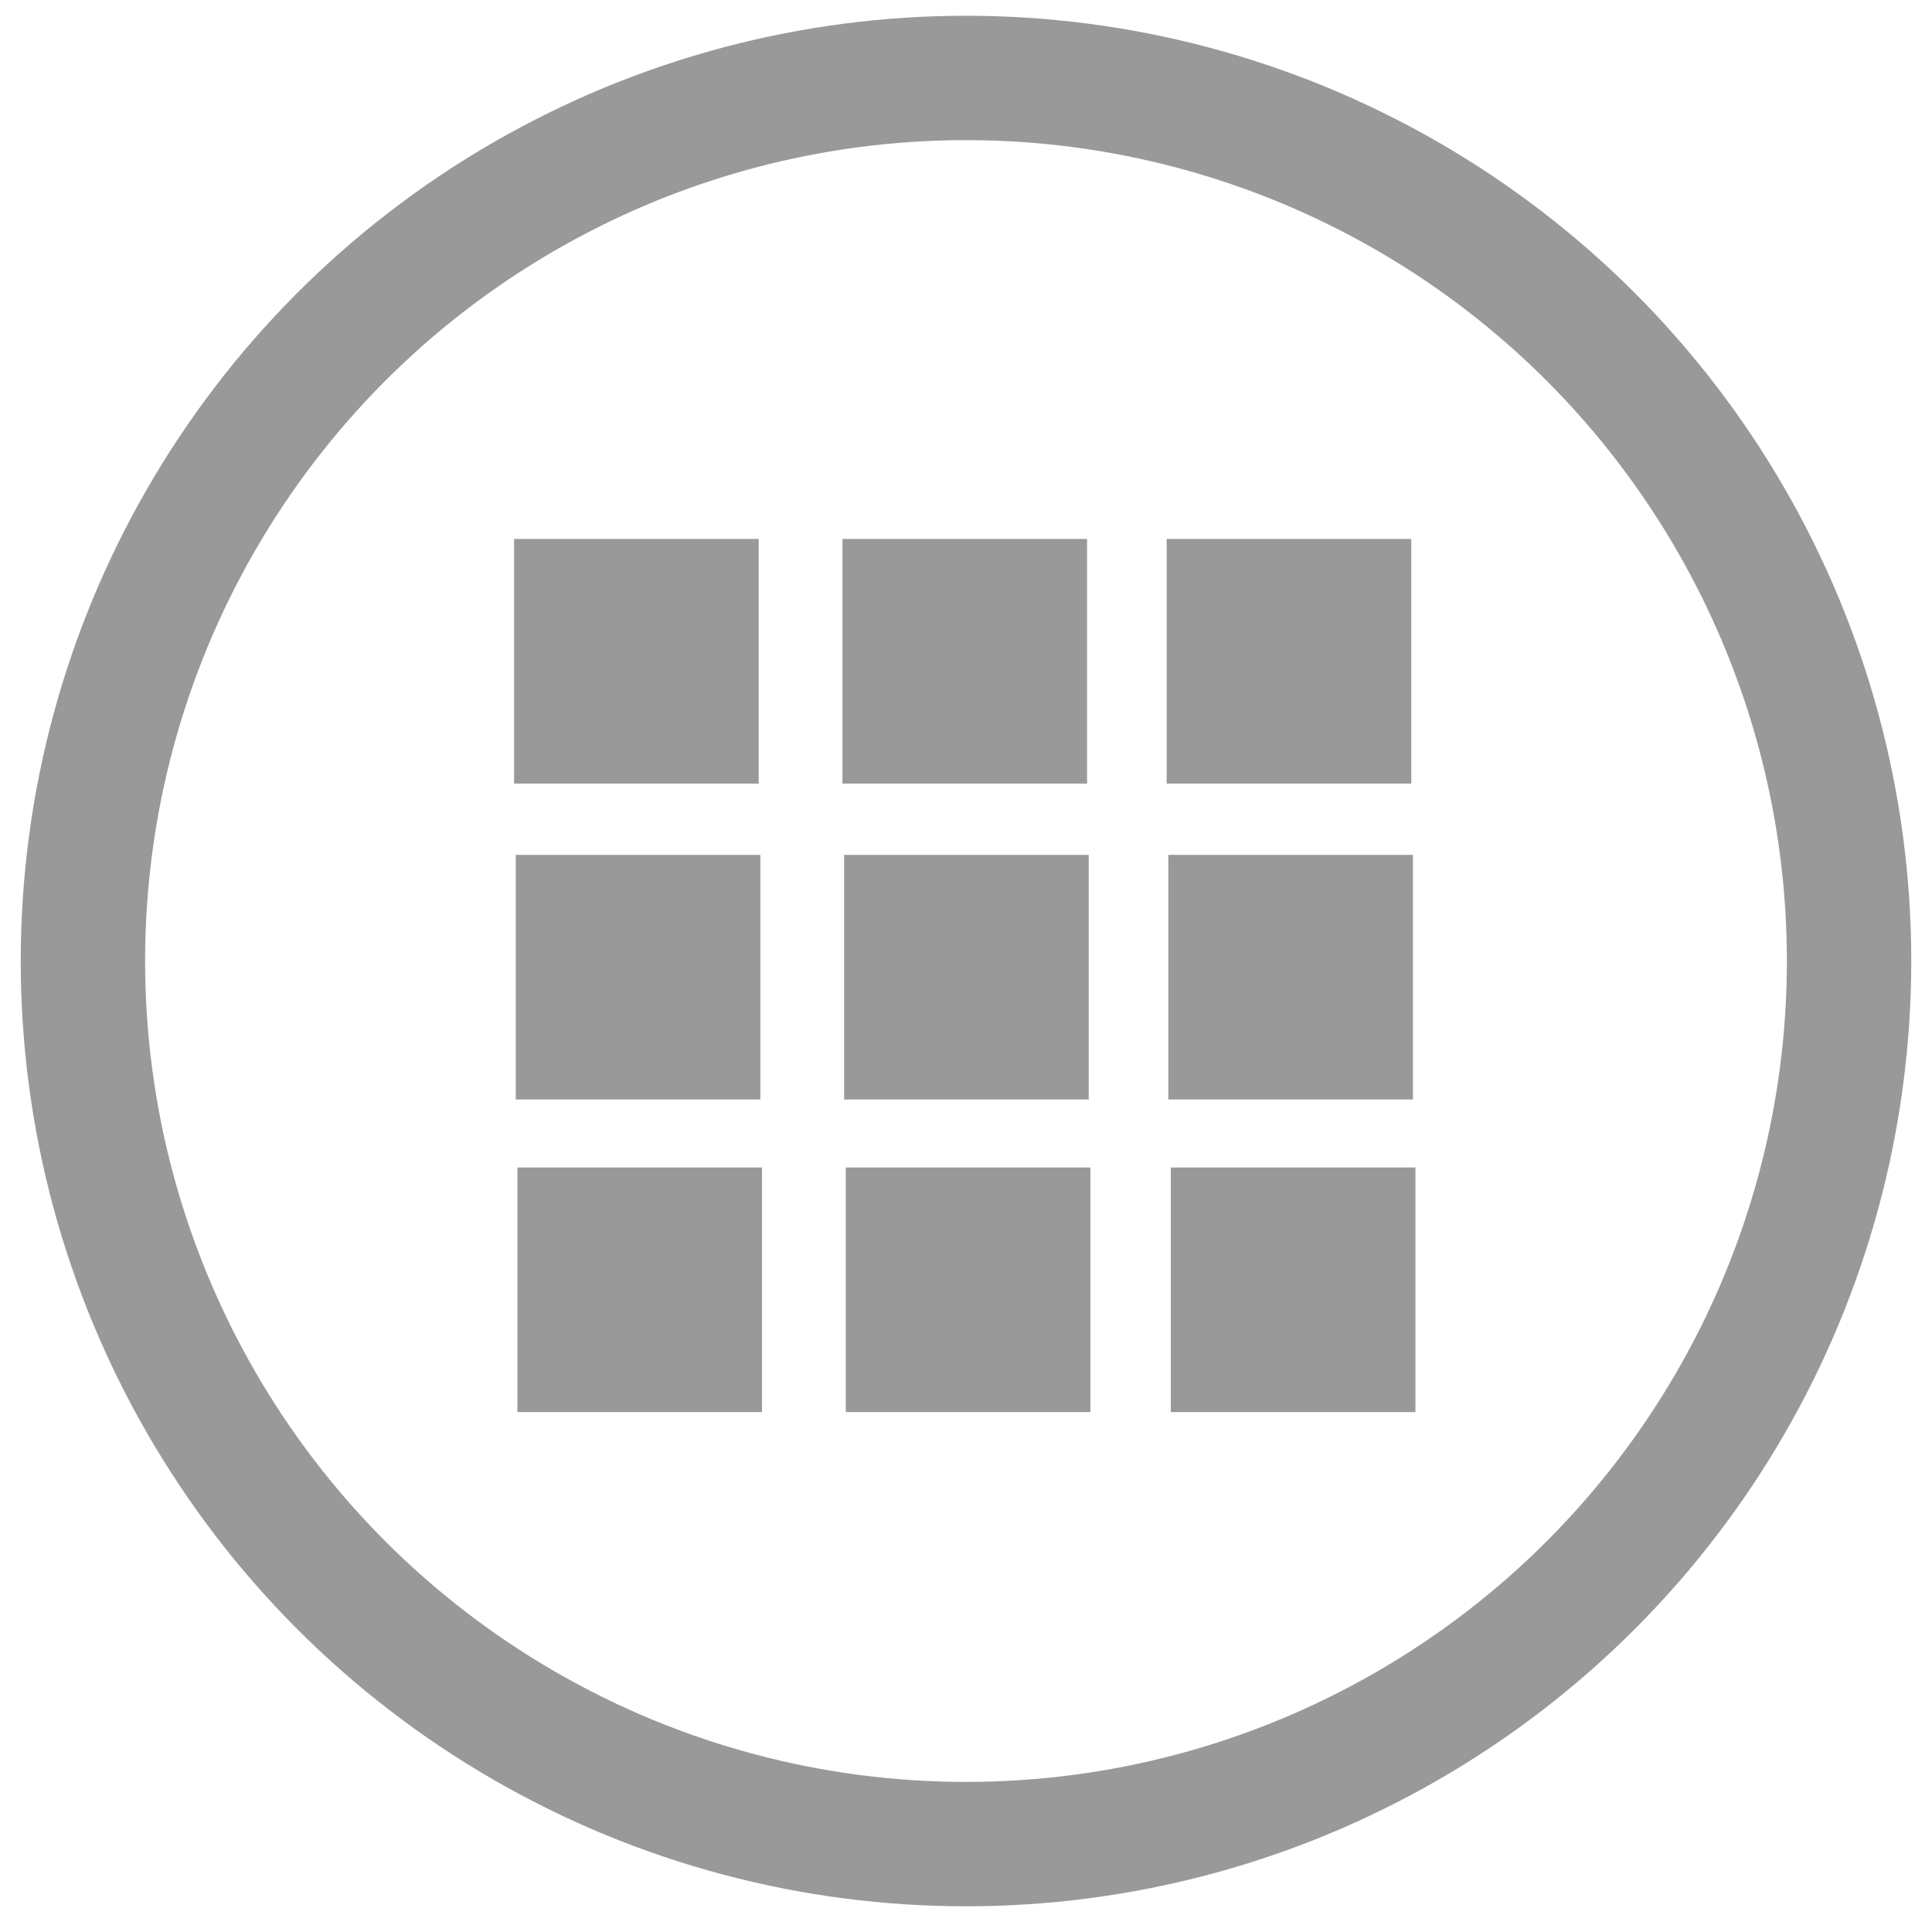 <?xml version="1.0" encoding="utf-8"?>
<!-- Generator: Adobe Illustrator 21.1.0, SVG Export Plug-In . SVG Version: 6.00 Build 0)  -->
<svg version="1.1" id="Ebene_1" xmlns="http://www.w3.org/2000/svg" xmlns:xlink="http://www.w3.org/1999/xlink" x="0px" y="0px"
	 viewBox="0 0 233 233" style="enable-background:new 0 0 233 233;" xml:space="preserve">
<style type="text/css">
	.st0{fill:none;stroke:#999999;stroke-width:15;}
	.st1{fill:#999999;}
</style>
<circle class="st0" cx="116.5" cy="115.9" r="106.5"/>
<rect x="62" y="65" class="st1" width="29.5" height="29.5"/>
<rect x="101.6" y="65" class="st1" width="29.5" height="29.5"/>
<rect x="140.7" y="65" class="st1" width="29.5" height="29.5"/>
<rect x="62.2" y="103.1" class="st1" width="29.5" height="29.5"/>
<rect x="101.8" y="103.1" class="st1" width="29.5" height="29.5"/>
<rect x="140.9" y="103.1" class="st1" width="29.5" height="29.5"/>
<rect x="62.4" y="140.8" class="st1" width="29.5" height="29.5"/>
<rect x="102" y="140.8" class="st1" width="29.5" height="29.5"/>
<rect x="141.2" y="140.8" class="st1" width="29.5" height="29.5"/>
</svg>
